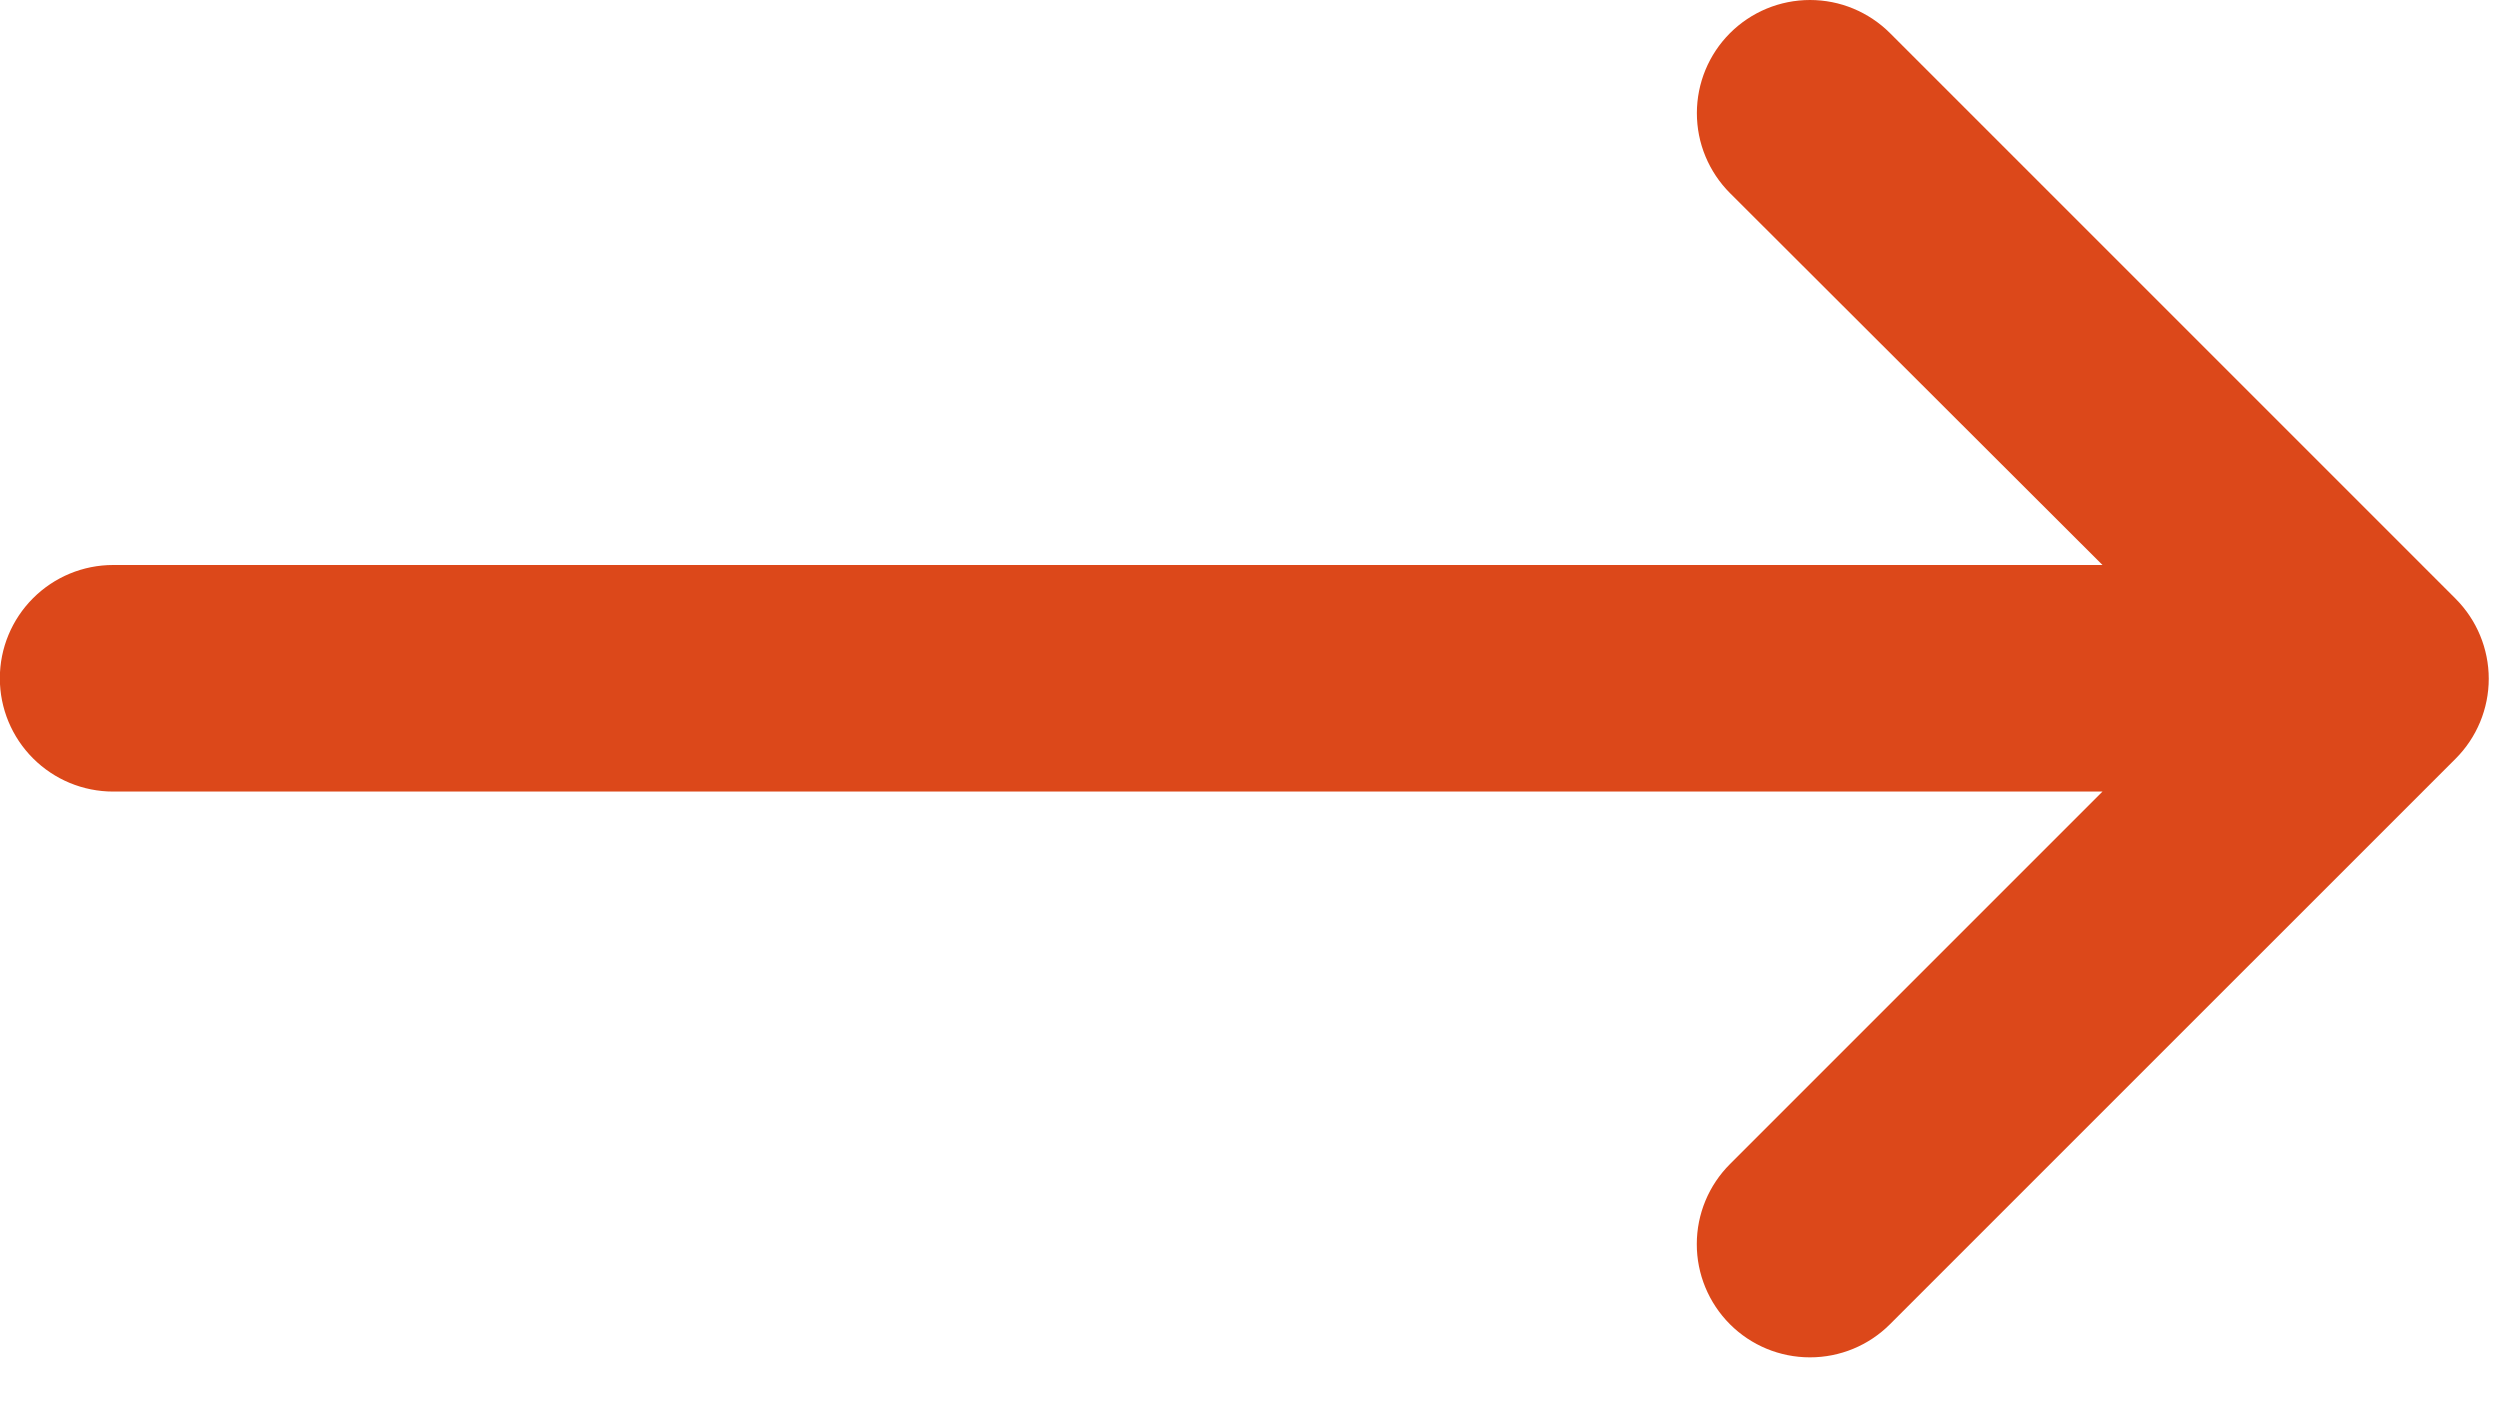 <svg width="32" height="18" viewBox="0 0 32 18" fill="none" xmlns="http://www.w3.org/2000/svg">
<path d="M24.191 16.951C23.919 17.223 23.55 17.375 23.166 17.374C22.782 17.374 22.413 17.221 22.142 16.949C21.871 16.677 21.718 16.308 21.719 15.924C21.719 15.54 21.872 15.171 22.144 14.9L26.912 10.132H1.448C1.063 10.132 0.695 9.979 0.423 9.707C0.151 9.435 -0.002 9.067 -0.002 8.682C-0.002 8.297 0.151 7.929 0.423 7.657C0.695 7.385 1.063 7.232 1.448 7.232H26.912L22.144 2.472C22.01 2.338 21.903 2.178 21.83 2.002C21.757 1.827 21.72 1.638 21.72 1.448C21.72 1.064 21.872 0.696 22.144 0.424C22.416 0.152 22.784 -0 23.168 -0C23.358 -0 23.547 0.037 23.722 0.11C23.898 0.183 24.058 0.29 24.192 0.424L31.432 7.664C31.703 7.936 31.856 8.304 31.856 8.688C31.856 9.071 31.703 9.44 31.432 9.711L24.191 16.951Z" fill="#DC481A"/>
</svg>
